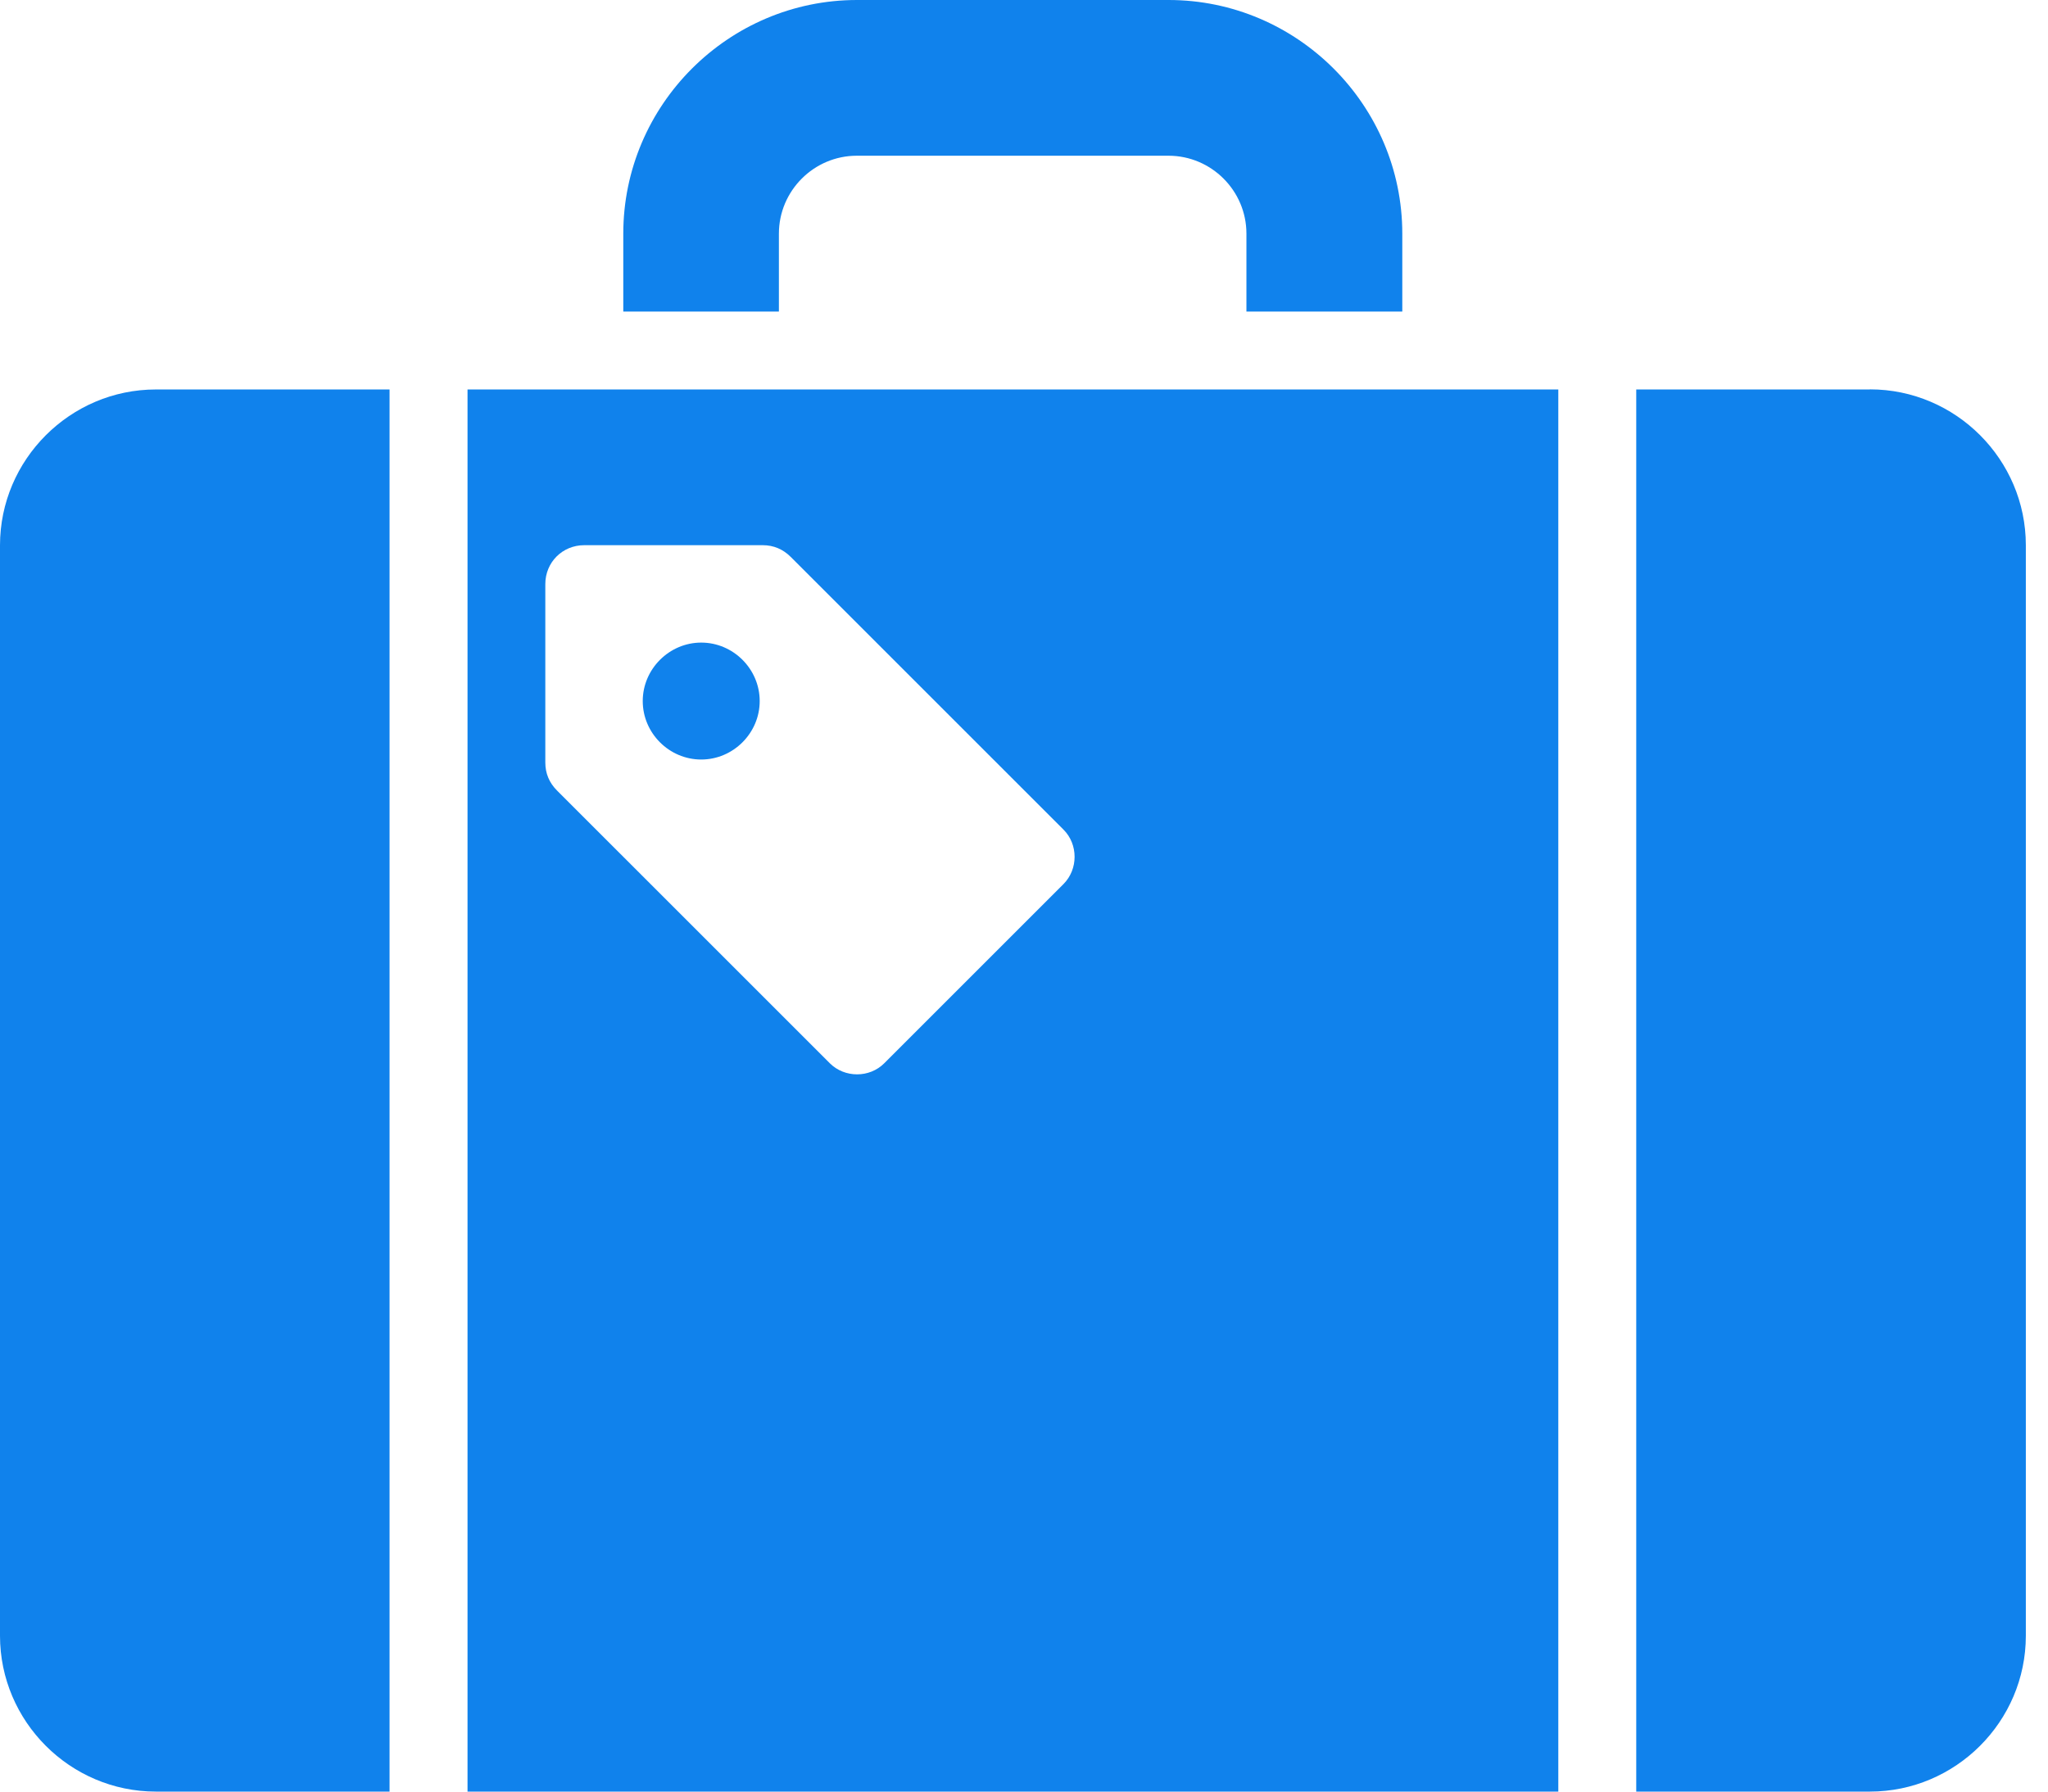 <svg width="56" height="49" viewBox="0 0 56 49" fill="none" xmlns="http://www.w3.org/2000/svg">
<g clip-path="url(#clip0_17_6142)">
<path d="M21.305 8.521H17.043V6.39C17.043 2.875 19.917 0 23.433 0H31.954C35.47 0 38.344 2.875 38.344 6.39V8.521H34.082V6.39C34.082 5.217 33.124 4.259 31.951 4.259H23.429C22.256 4.259 21.298 5.217 21.298 6.39V8.521H21.305ZM0 14.911V44.738C0 47.08 1.916 49 4.262 49H10.652V10.652H4.262C1.92 10.652 0 12.569 0 14.915V14.911ZM38.347 10.652H42.61V49H12.784V10.652H38.347ZM29.079 22.689L21.622 15.232C21.411 15.021 21.155 14.911 20.855 14.911H15.975C15.379 14.911 14.911 15.379 14.911 15.975V20.855C14.911 21.151 15.017 21.407 15.232 21.622L22.689 29.079C23.095 29.485 23.777 29.485 24.18 29.079L29.079 24.18C29.485 23.774 29.485 23.092 29.079 22.689ZM51.131 10.652H44.741V49H51.131C53.474 49 55.394 47.084 55.394 44.738V14.911C55.394 12.569 53.477 10.649 51.131 10.649V10.652ZM19.174 17.575C18.301 17.575 17.575 18.297 17.575 19.174C17.575 20.05 18.297 20.773 19.174 20.773C20.05 20.773 20.773 20.05 20.773 19.174C20.773 18.297 20.05 17.575 19.174 17.575Z" fill="#1082EC"/>
</g>
<defs>
<clipPath id="clip0_17_6142">
<rect width="55.39" height="49" fill="white"/>
</clipPath>
</defs>
</svg>
